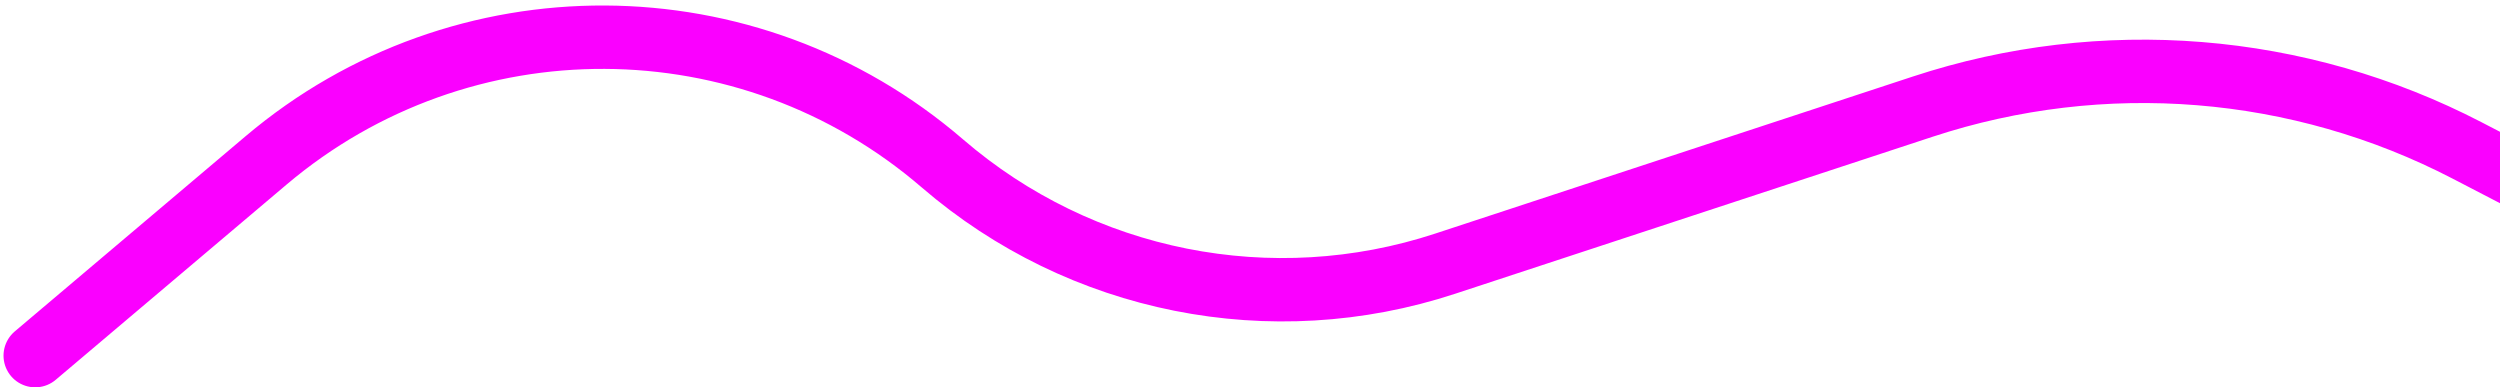 <svg width="355" height="55" viewBox="0 0 355 55" fill="none" xmlns="http://www.w3.org/2000/svg">
<path d="M5 50.5L37.791 22.769C65.56 -0.714 106.28 -0.526 133.83 23.212V23.212C153.483 40.145 180.569 45.545 205.212 37.442L273.05 15.136C298.599 6.735 326.456 8.98 350.331 21.364L406.5 50.5" stroke="#FA00FF" stroke-width="9" stroke-linecap="round"/>
</svg>
